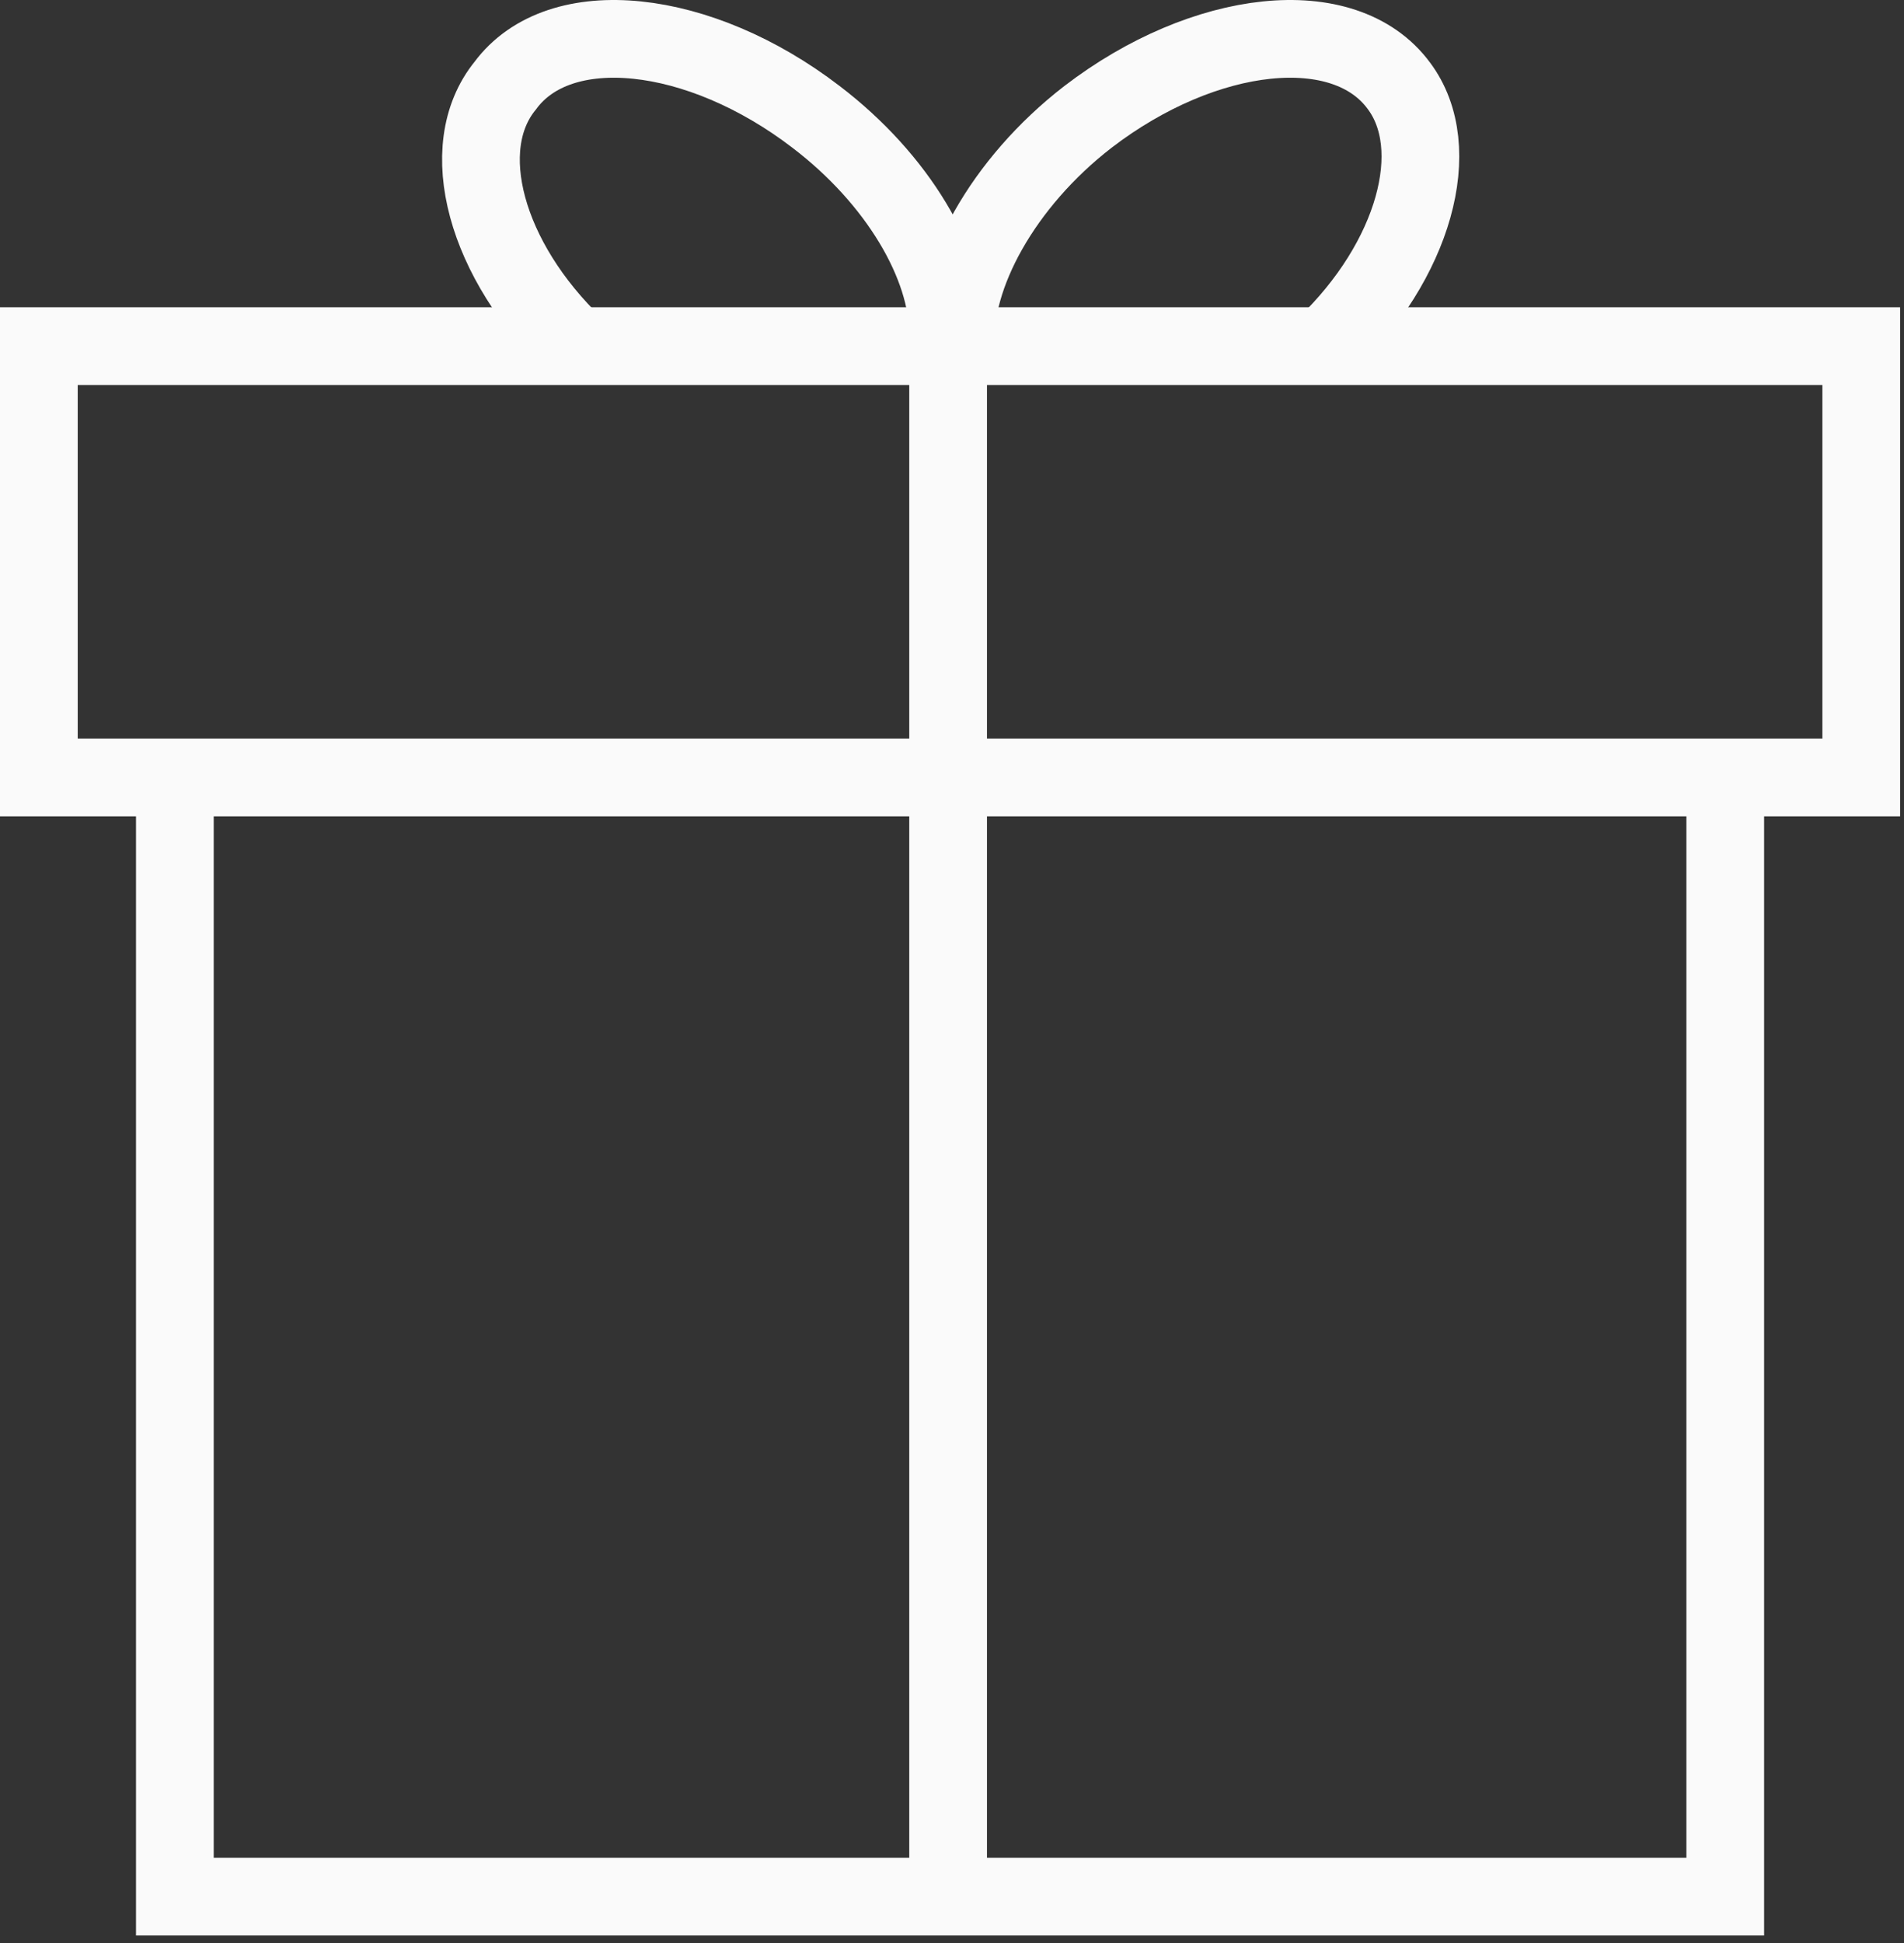 <?xml version="1.0" encoding="UTF-8"?> <svg xmlns="http://www.w3.org/2000/svg" width="49" height="50" viewBox="0 0 49 50" fill="none"><rect x="0" y="0" width="49" height="50" fill="#333333" stroke="none"/> <path d="M44.4 20.007V48.807H4.5V20.007" stroke="#FAFAFA" stroke-width="2" stroke-miterlimit="10"></path> <path d="M47.9 8.907H1V20.007H47.9V8.907Z" stroke="#FAFAFA" stroke-width="2" stroke-miterlimit="10"></path> <path d="M24.4 8.907V48.807" stroke="#FAFAFA" stroke-width="2" stroke-miterlimit="10"></path> <path d="M14.8 8.907C12.5 6.707 11.7 3.807 13 2.207C14.4 0.307 18 0.707 21 3.007C23.1 4.607 24.4 6.807 24.4 8.607" stroke="#FAFAFA" stroke-width="2" stroke-miterlimit="10"></path> <path d="M34.1 8.907C36.4 6.707 37.2 3.807 36 2.207C34.6 0.307 31 0.707 28 3.007C25.8 4.707 24.5 7.107 24.6 8.907" stroke="#FAFAFA" stroke-width="2" stroke-miterlimit="10"></path> </svg> 